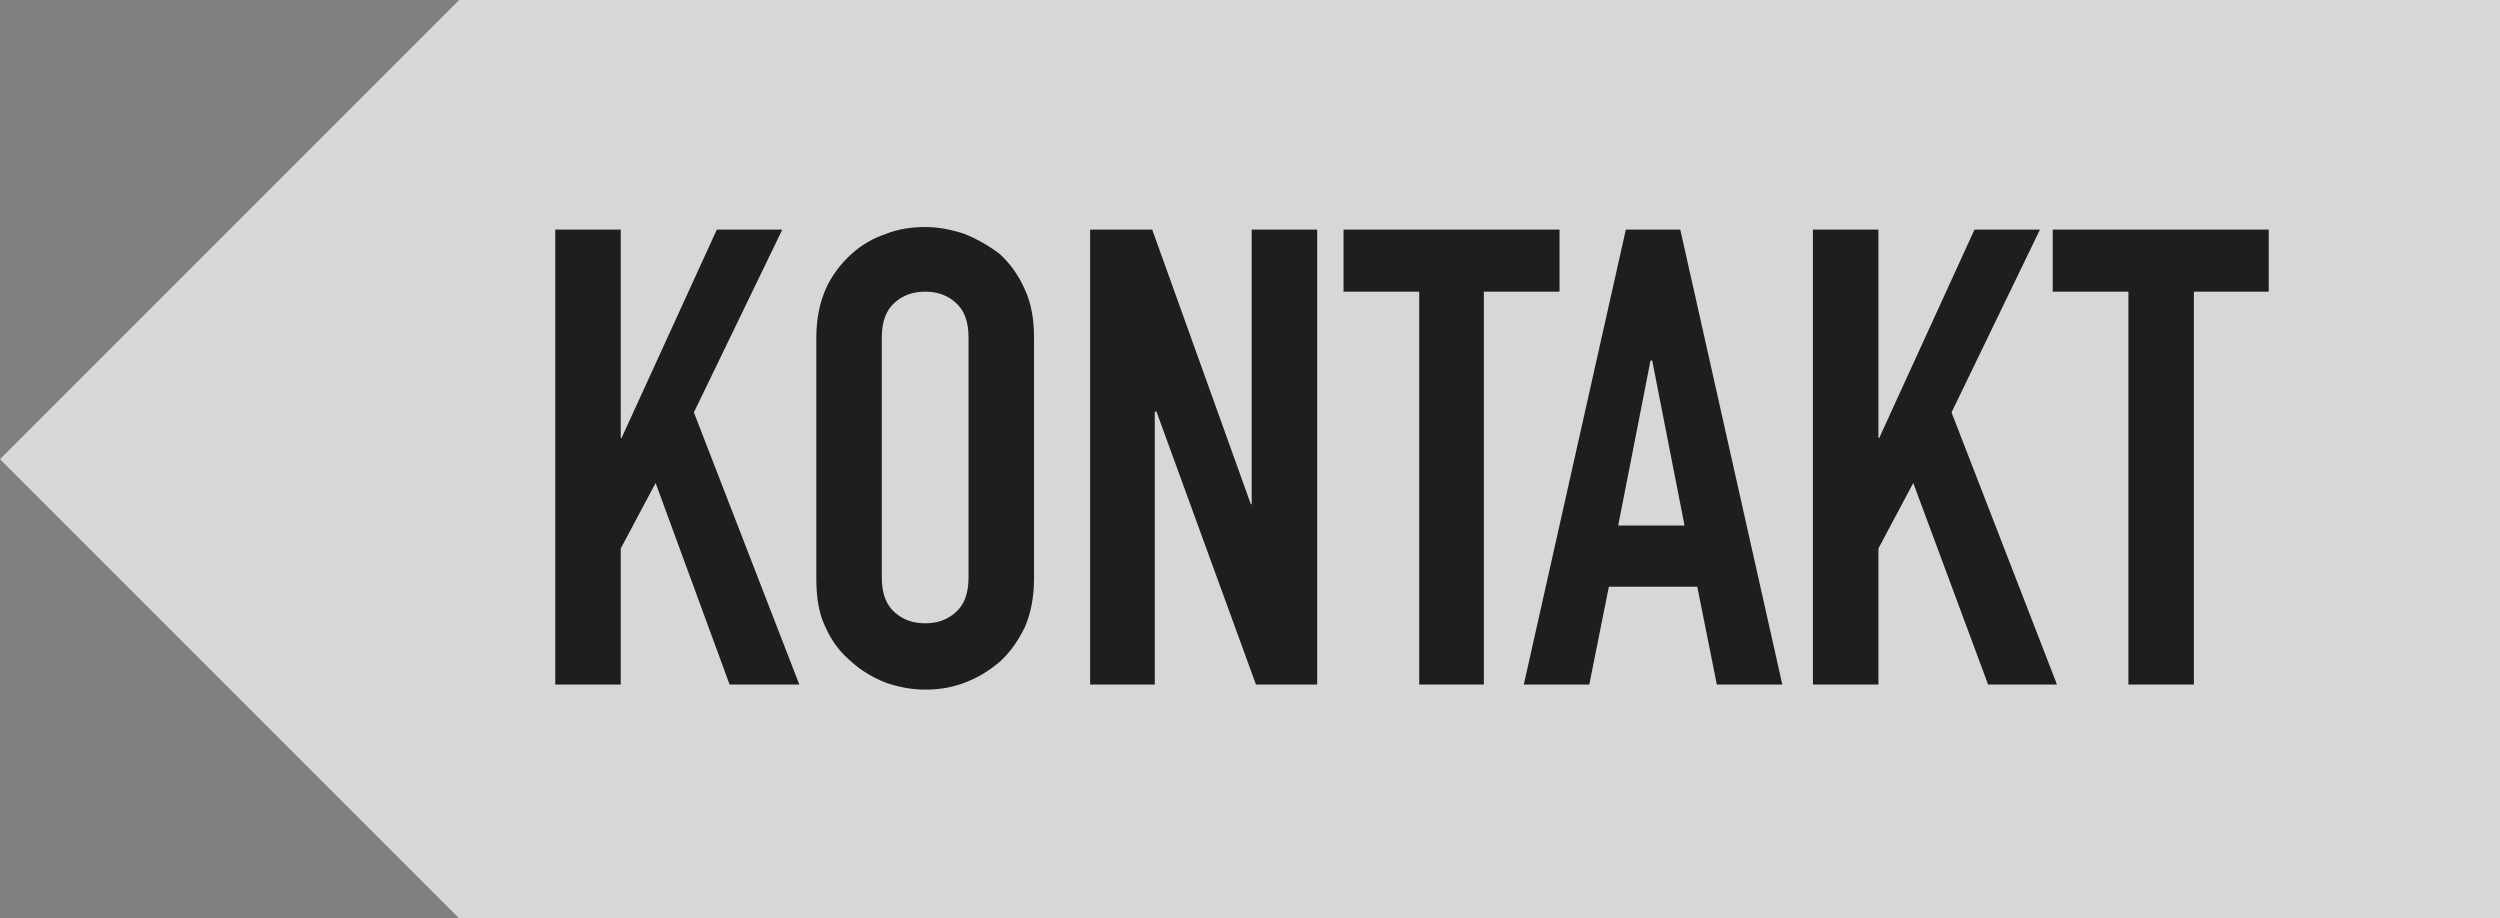 <?xml version="1.0" encoding="utf-8"?>
<!-- Generator: Adobe Illustrator 24.1.0, SVG Export Plug-In . SVG Version: 6.00 Build 0)  -->
<svg version="1.1" id="Layer_1" xmlns="http://www.w3.org/2000/svg" xmlns:xlink="http://www.w3.org/1999/xlink" x="0px" y="0px"
	 viewBox="0 0 294 108" style="enable-background:new 0 0 294 108;" xml:space="preserve">
<rect x="0" y="0" width="294" height="108" fill="#808080" stroke="none"/>
<style type="text/css">
	.st0{opacity:0.68;fill:#FFFFFF;enable-background:new    ;}
	.st1{fill:#1E1E1E;}
</style>
<polygon class="st0" points="294,0 294,108 54,108 0,54 54,0 "/>
<g>
	<polygon class="st1" points="65.3,80.5 65.3,27 73,27 73,51.5 73.1,51.5 84.3,27 92,27 81.6,48.5 94,80.5 85.8,80.5 77.1,56.8 
		73,64.5 73,80.5 	"/>
	<path class="st1" d="M96,39.7c0-2.2,0.4-4.1,1.1-5.7s1.8-3,3-4.1c1.2-1.1,2.6-1.9,4.1-2.4c1.5-0.6,3.1-0.8,4.6-0.8
		c1.6,0,3.1,0.3,4.6,0.8c1.5,0.6,2.9,1.4,4.2,2.4c1.2,1.1,2.2,2.5,2.9,4.1c0.8,1.7,1.1,3.6,1.1,5.7v28.3c0,2.3-0.4,4.2-1.1,5.8
		c-0.8,1.6-1.7,2.9-2.9,4c-1.3,1.1-2.6,1.9-4.2,2.5s-3.1,0.8-4.6,0.8c-1.6,0-3.1-0.3-4.6-0.8c-1.5-0.6-2.9-1.4-4.1-2.5
		c-1.3-1.1-2.3-2.4-3-4c-0.8-1.6-1.1-3.5-1.1-5.8V39.7z M103.7,67.9c0,1.9,0.5,3.2,1.5,4.1c1,0.9,2.2,1.3,3.6,1.3
		c1.4,0,2.6-0.4,3.6-1.3c1-0.9,1.5-2.2,1.5-4.1V39.7c0-1.9-0.5-3.2-1.5-4.1c-1-0.9-2.2-1.3-3.6-1.3c-1.4,0-2.6,0.4-3.6,1.3
		c-1,0.9-1.5,2.2-1.5,4.1V67.9z"/>
	<polygon class="st1" points="128.2,80.5 128.2,27 135.5,27 147.1,59.3 147.2,59.3 147.2,27 154.9,27 154.9,80.5 147.7,80.5 
		136,48.4 135.8,48.4 135.8,80.5 	"/>
	<polygon class="st1" points="166.9,80.5 166.9,34.3 158,34.3 158,27 183.4,27 183.4,34.3 174.5,34.3 174.5,80.5 	"/>
	<path class="st1" d="M179.2,80.5l12-53.5h6.4l12,53.5h-7.7L199.6,69h-10.4l-2.3,11.5H179.2z M198.1,61.8l-3.8-19.4h-0.2l-3.8,19.4
		H198.1z"/>
	<polygon class="st1" points="213.2,80.5 213.2,27 220.9,27 220.9,51.5 221,51.5 232.2,27 239.9,27 229.5,48.5 241.9,80.5 
		233.8,80.5 225,56.8 220.9,64.5 220.9,80.5 	"/>
	<polygon class="st1" points="250.3,80.5 250.3,34.3 241.4,34.3 241.4,27 266.8,27 266.8,34.3 258,34.3 258,80.5 	"/>
</g>
</svg>
